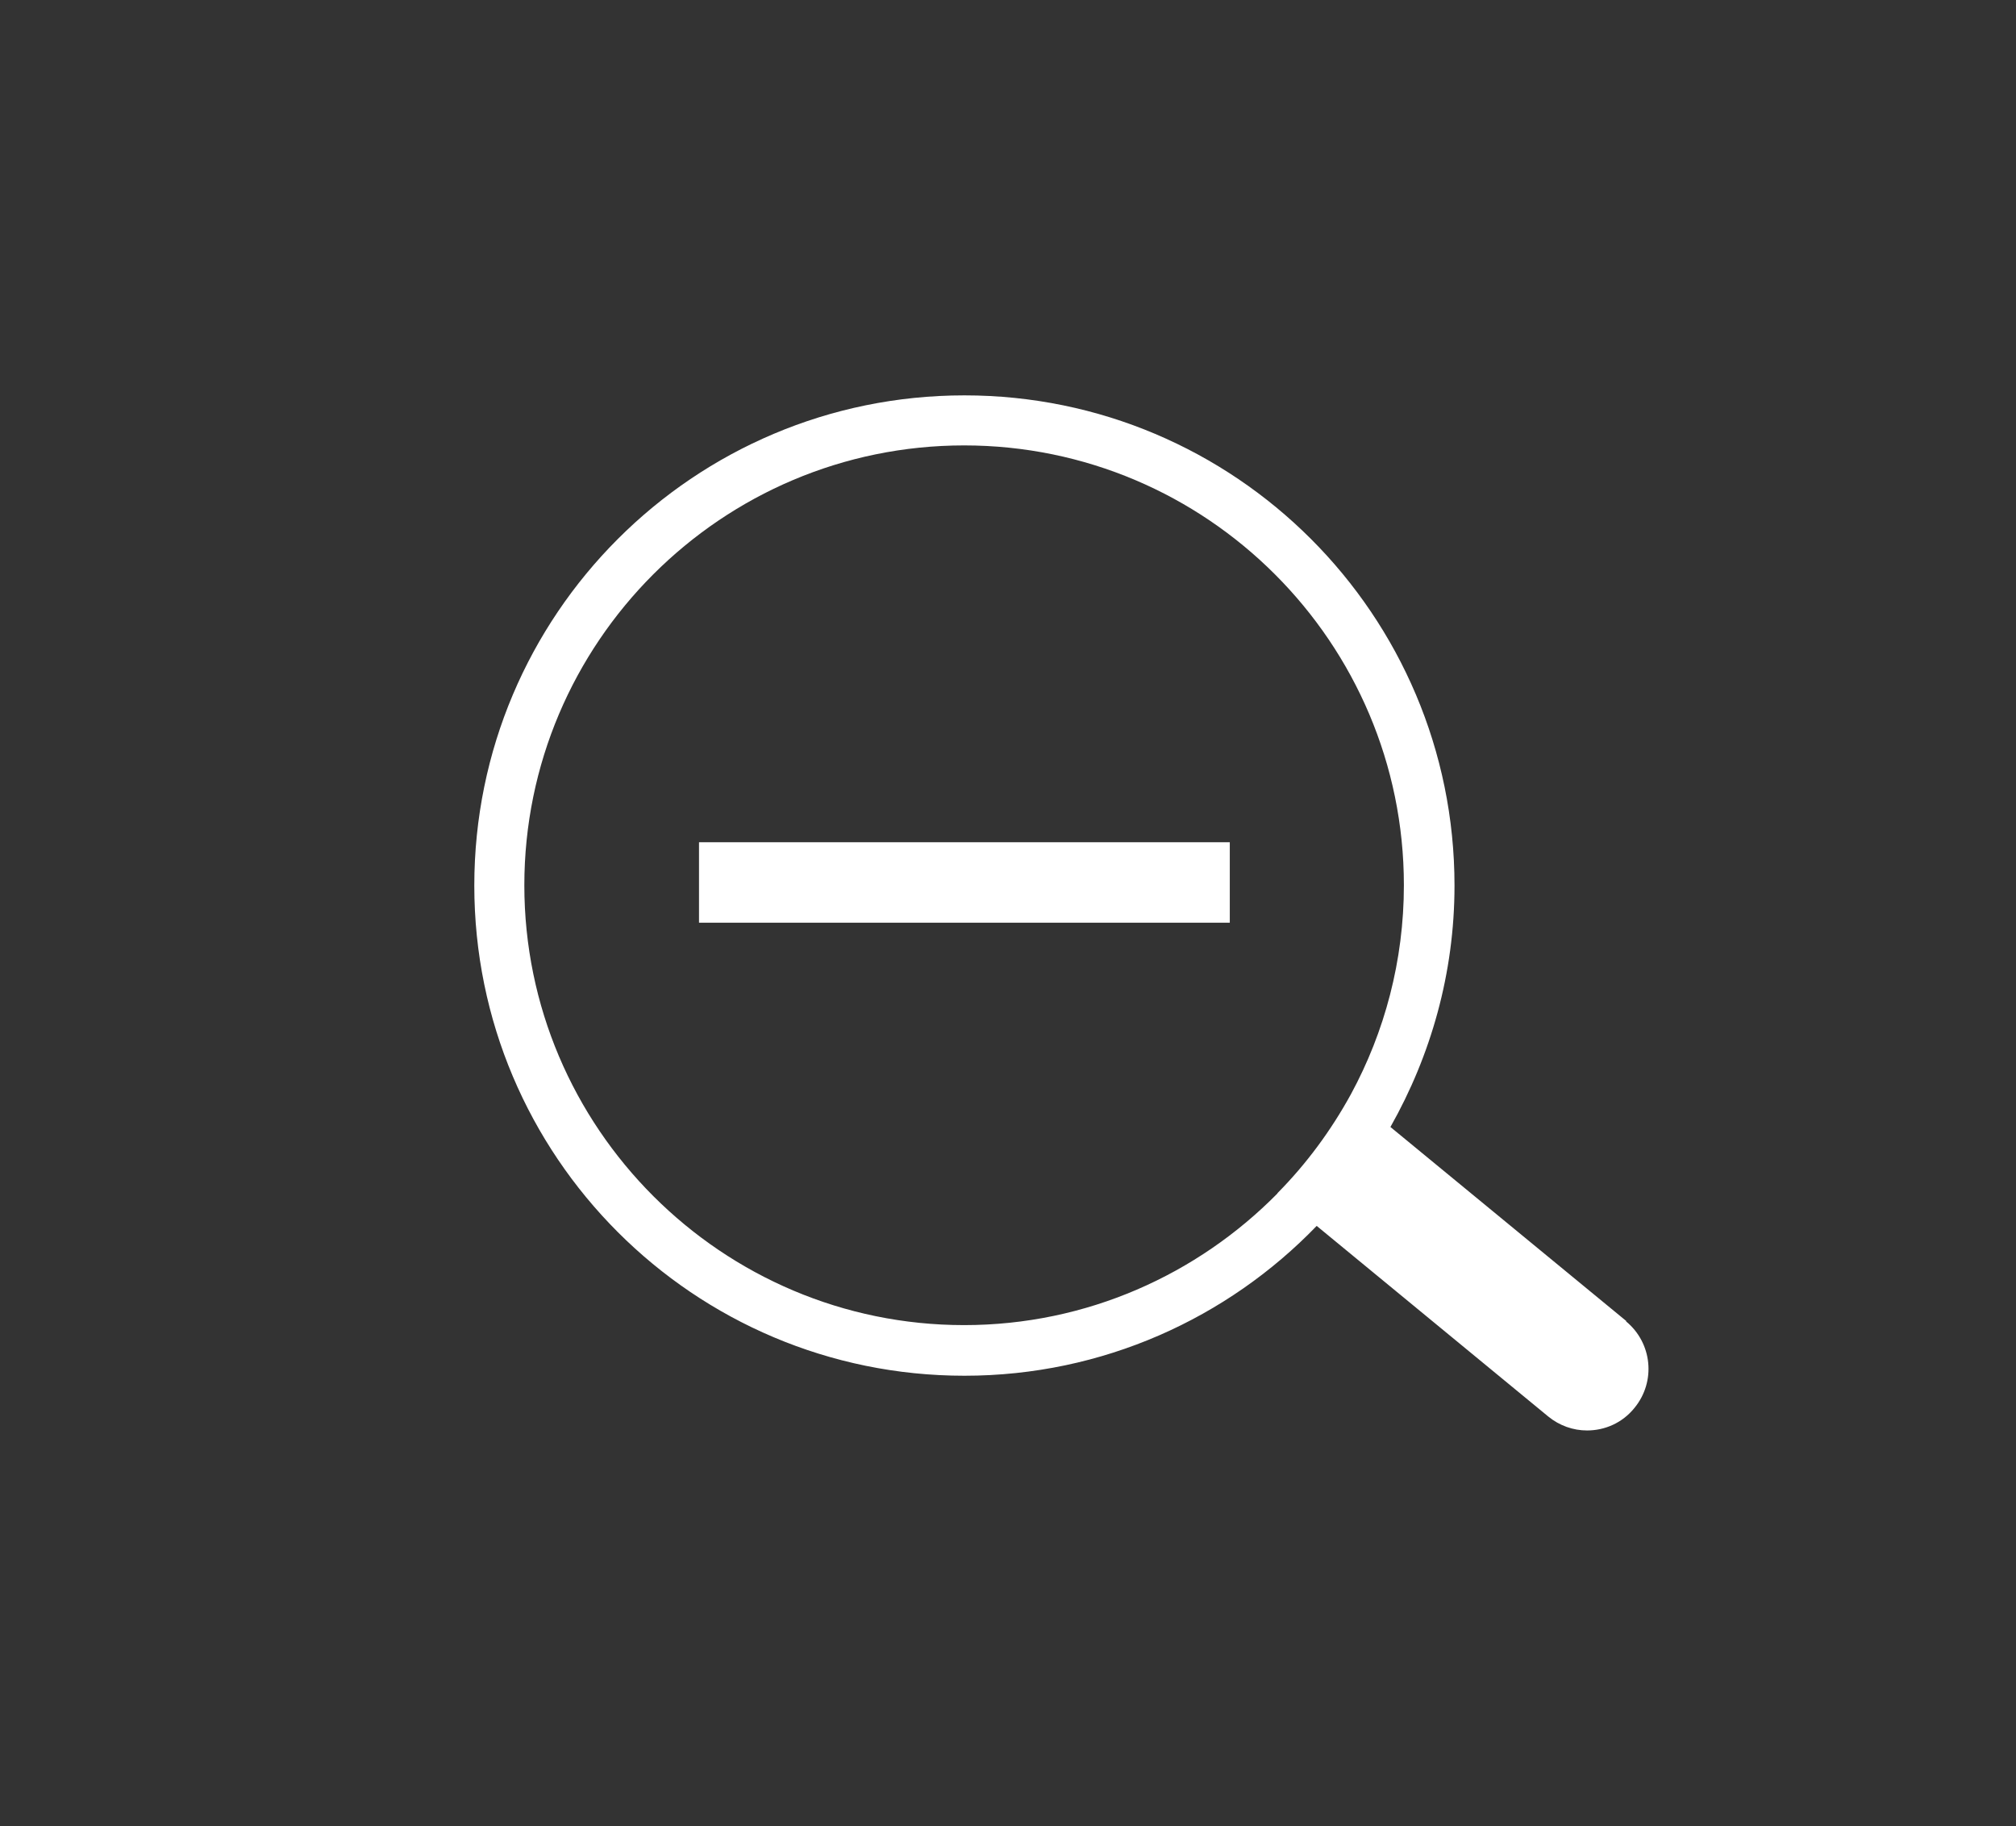<?xml version="1.0" encoding="UTF-8"?>
<svg id="_レイヤー_4" data-name=" レイヤー 4" xmlns="http://www.w3.org/2000/svg" viewBox="0 0 68.9 62.4">
  <rect x="0" y="0" width="68.9" height="62.4" fill="#333333" stroke="none"/>
  <defs>
    <style>
      .cls-1 {
        stroke-width: 0px;
      }

      .cls-1, .cls-2 {
        fill: #fff;
      }

      .cls-2 {
        stroke: #fff;
        stroke-miterlimit: 10;
      }
    </style>
  </defs>
  <polygon class="cls-2" points="41.53 29.28 24.39 29.28 24.39 31.03 41.53 31.03 41.53 29.28"/>
  <path class="cls-1" d="M55.58,45.14l-8.06-6.63c1.38-2.44,2.19-5.25,2.19-8.25,0-9.25-7.5-16.75-16.75-16.75s-16.75,7.5-16.75,16.75,7.5,16.75,16.75,16.75c4.73,0,9-1.97,12.04-5.12l7.91,6.51c.39.32.86.48,1.33.48.61,0,1.21-.26,1.62-.77.74-.9.61-2.22-.29-2.96h.01ZM43.66,40.78c-2.73,2.77-6.52,4.5-10.71,4.5-8.28,0-15.03-6.74-15.03-15.03s6.74-15.03,15.03-15.03,15.03,6.74,15.03,15.03c0,2.58-.66,5.02-1.81,7.14-.68,1.24-1.52,2.38-2.51,3.38h0Z"/>
</svg>